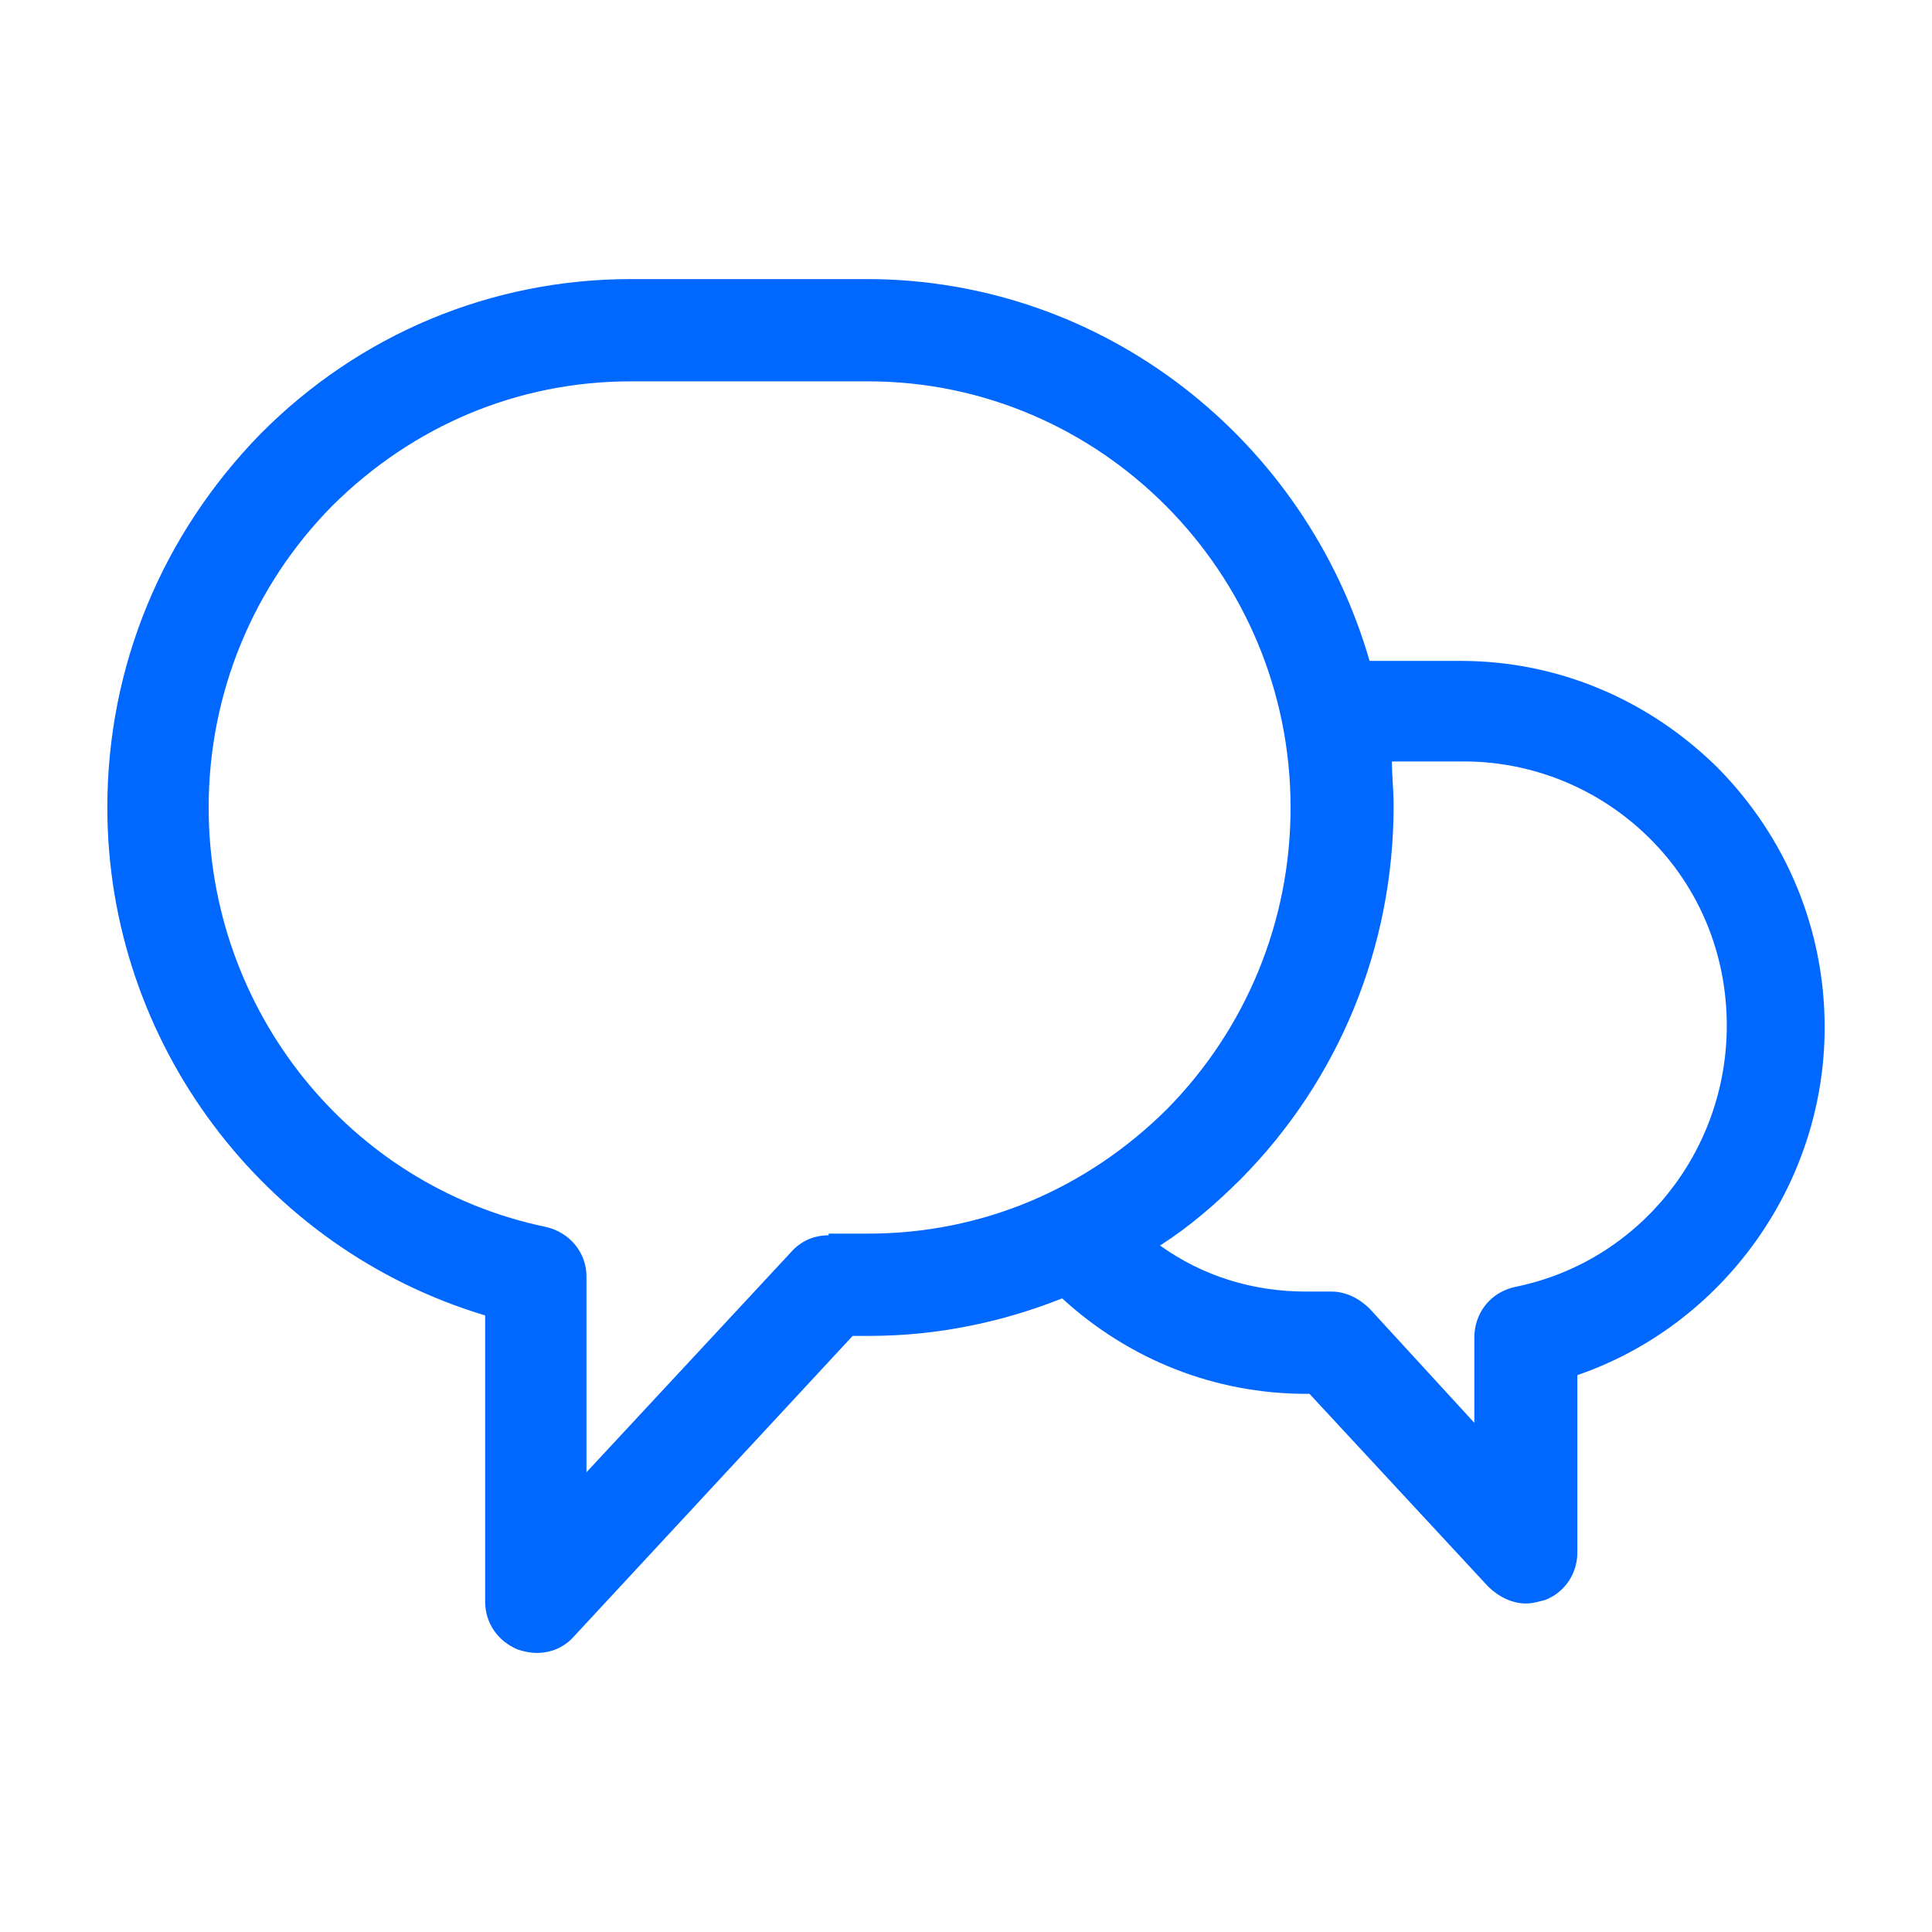 <?xml version="1.0" encoding="UTF-8"?> <svg xmlns="http://www.w3.org/2000/svg" width="90" height="90" viewBox="0 0 90 90" fill="none"><path d="M80.04 35.789C76.84 32.613 72.6 30.787 68.04 30.787H63.8C60.84 20.543 51.48 13 40.36 13H29.4C22.92 13 16.76 15.541 12.12 20.226C7.56 24.911 5 31.025 5 37.615C5 48.573 12.28 58.181 22.6 61.278V74.618C22.6 75.571 23.16 76.444 24.12 76.841C24.36 76.921 24.68 77 25 77C25.64 77 26.28 76.762 26.76 76.206L39.72 62.231H40.52C43.64 62.231 46.68 61.596 49.48 60.484C52.6 63.342 56.6 64.93 60.84 64.93H61L69.32 73.903C69.8 74.38 70.44 74.697 71.08 74.697C71.4 74.697 71.64 74.618 71.96 74.538C72.84 74.221 73.48 73.347 73.48 72.315V64.057C80.2 61.754 85 55.243 85 47.859C85 43.333 83.24 39.045 80.04 35.789ZM68.68 62.31V66.28L63.8 60.96C63.32 60.484 62.68 60.166 62.04 60.166H60.84C58.36 60.166 56.04 59.452 54.04 58.022C55.4 57.149 56.6 56.117 57.8 54.926C62.36 50.32 64.92 44.127 64.92 37.536C64.92 36.821 64.84 36.107 64.84 35.471H68.2C71.4 35.471 74.52 36.742 76.84 39.045C79.16 41.347 80.44 44.444 80.44 47.779C80.44 53.655 76.36 58.737 70.68 59.928C69.4 60.166 68.68 61.199 68.68 62.31ZM38.6 57.546C37.96 57.546 37.32 57.784 36.84 58.34L27.32 68.583V59.452C27.32 58.34 26.52 57.387 25.4 57.149C16.28 55.243 9.72 47.065 9.72 37.615C9.72 32.295 11.8 27.293 15.48 23.561C19.24 19.829 24.12 17.764 29.4 17.764H40.44C51.24 17.764 60.12 26.658 60.12 37.615C60.12 42.935 58.04 47.938 54.36 51.67C50.6 55.402 45.72 57.467 40.44 57.467H38.6V57.546Z" fill="#0068FF"></path></svg> 
